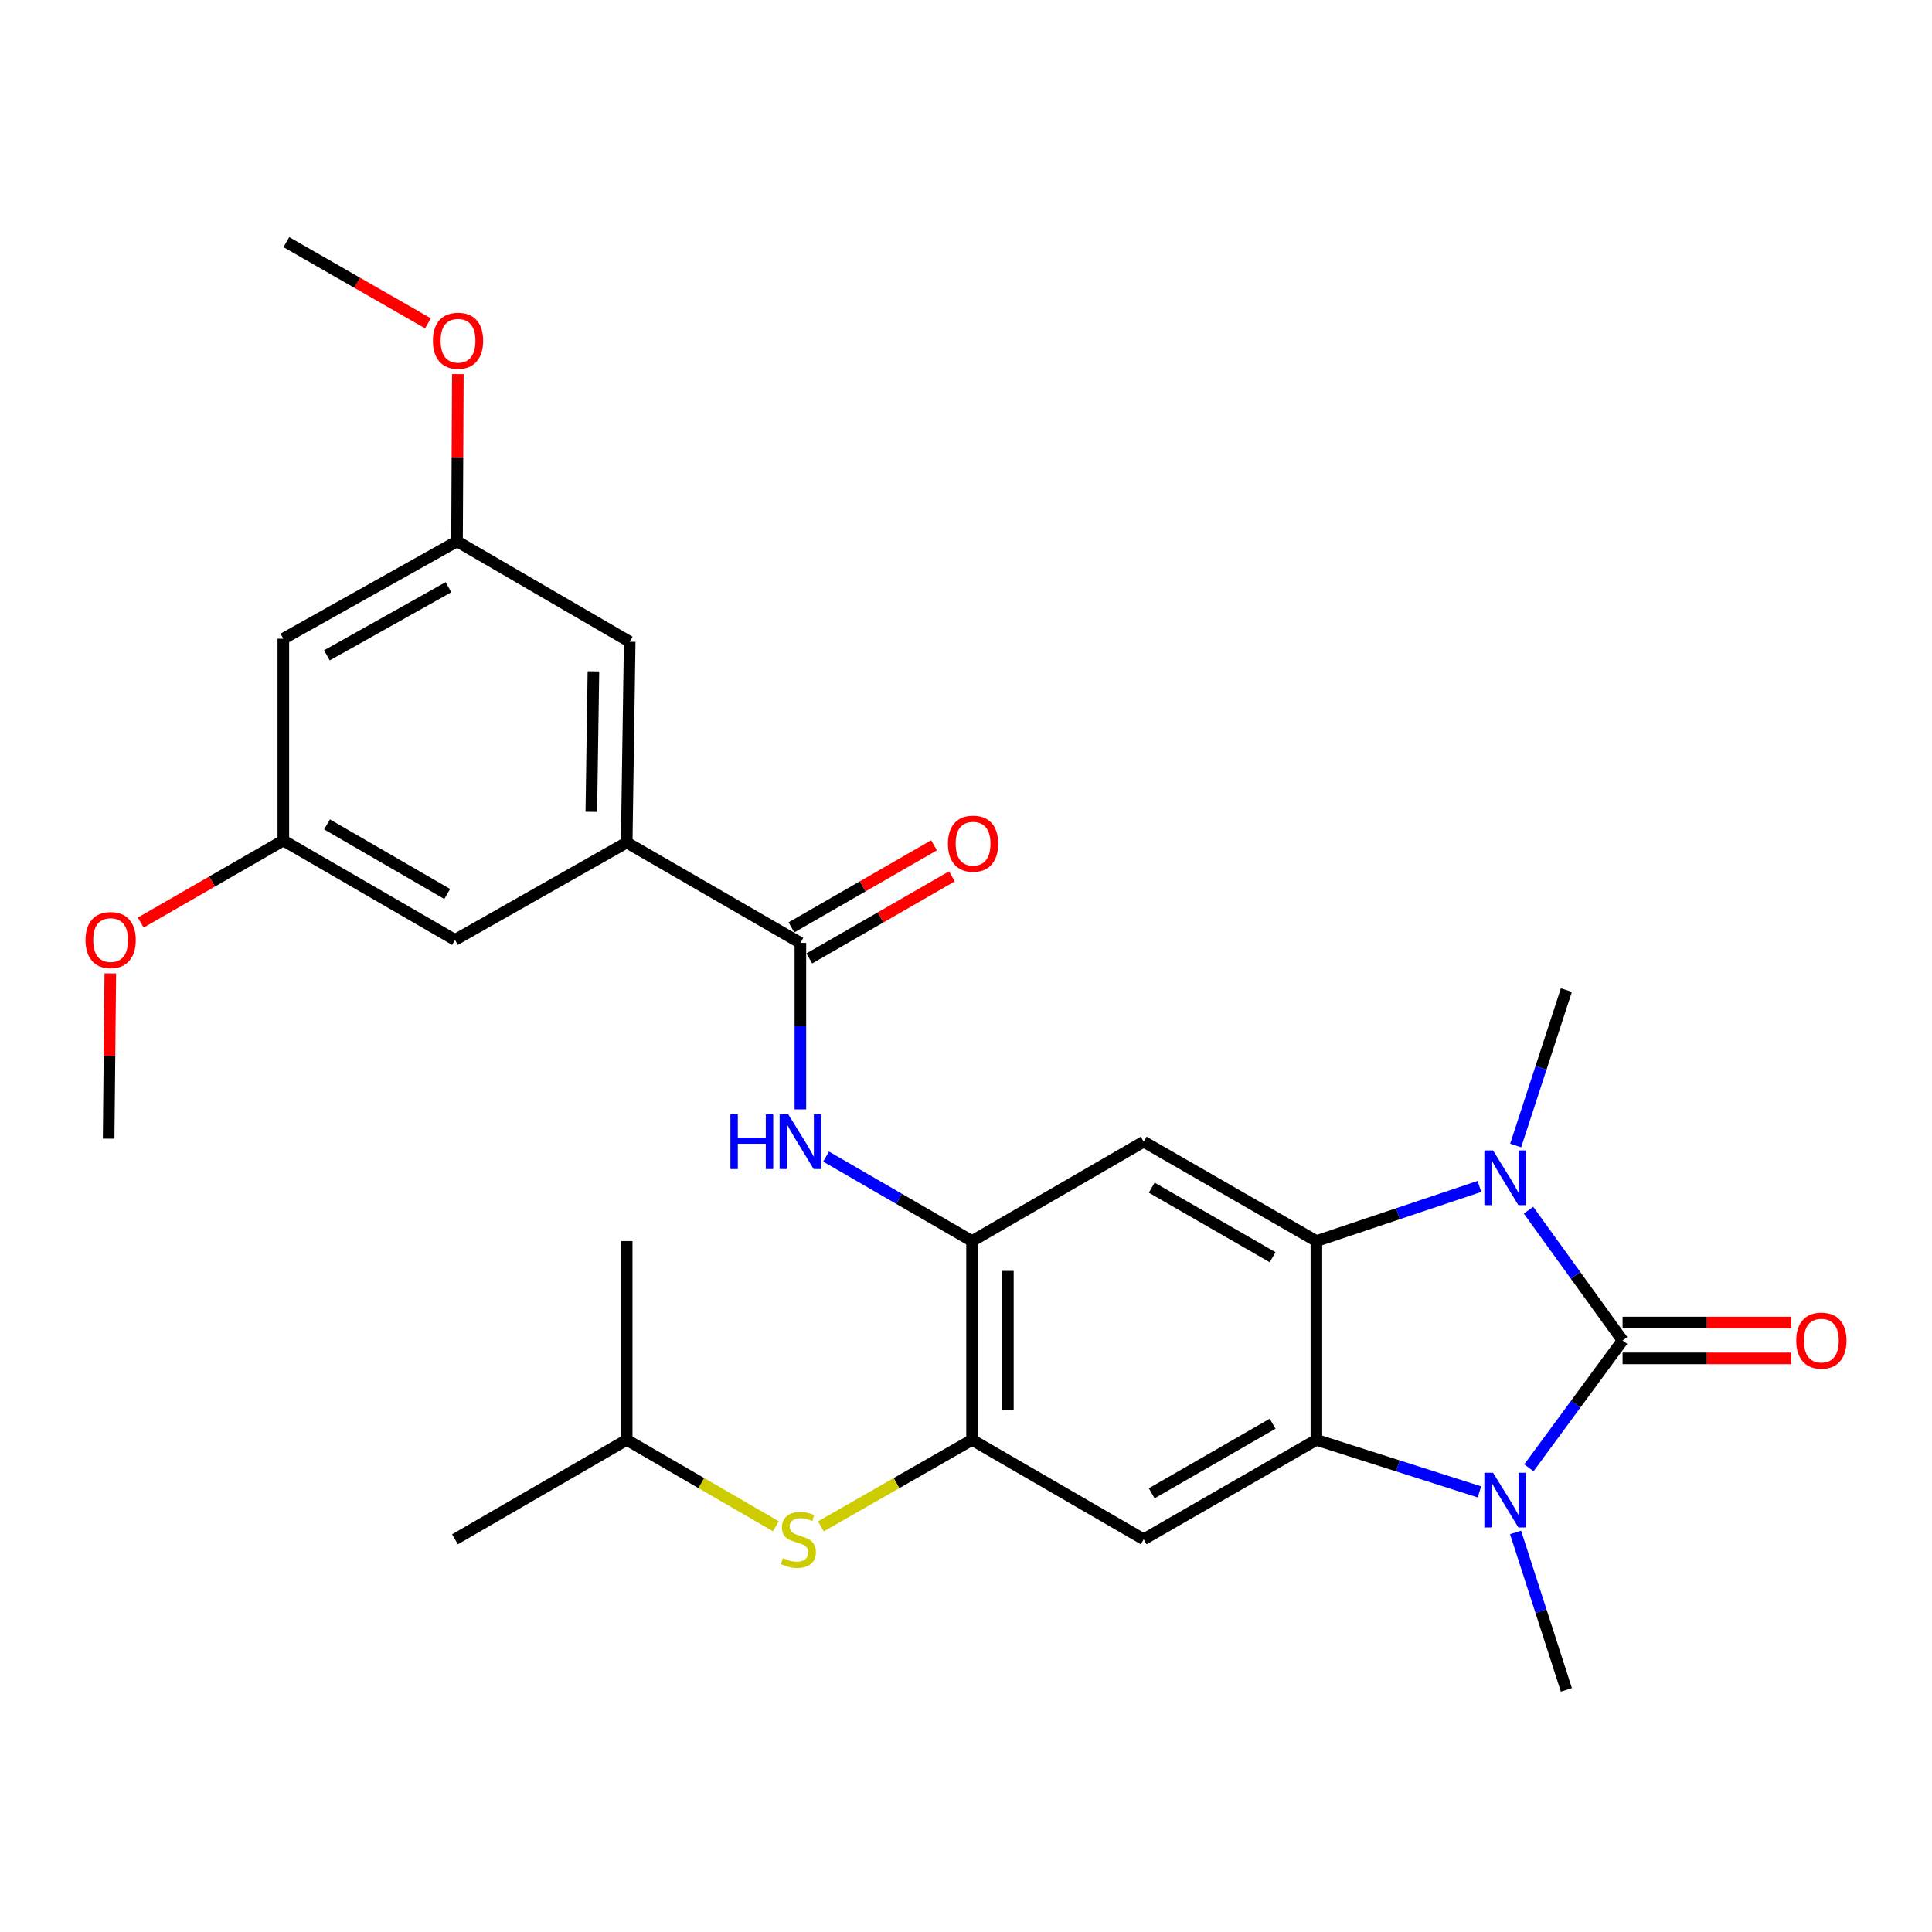 <?xml version='1.0' encoding='iso-8859-1'?>
<svg version='1.1' baseProfile='full'
              xmlns='http://www.w3.org/2000/svg'
                      xmlns:rdkit='http://www.rdkit.org/xml'
                      xmlns:xlink='http://www.w3.org/1999/xlink'
                  xml:space='preserve'
width='1000px' height='1000px' viewBox='0 0 1000 1000'>
<!-- END OF HEADER -->
<rect style='opacity:1.0;fill:#FFFFFF;stroke:none' width='1000' height='1000' x='0' y='0'> </rect>
<path class='bond-0' d='M 839.843,693.821 L 815.6,726.771' style='fill:none;fill-rule:evenodd;stroke:#000000;stroke-width:6px;stroke-linecap:butt;stroke-linejoin:miter;stroke-opacity:1' />
<path class='bond-0' d='M 815.6,726.771 L 791.357,759.721' style='fill:none;fill-rule:evenodd;stroke:#0000FF;stroke-width:6px;stroke-linecap:butt;stroke-linejoin:miter;stroke-opacity:1' />
<path class='bond-1' d='M 839.843,693.821 L 815.497,660.103' style='fill:none;fill-rule:evenodd;stroke:#000000;stroke-width:6px;stroke-linecap:butt;stroke-linejoin:miter;stroke-opacity:1' />
<path class='bond-1' d='M 815.497,660.103 L 791.151,626.386' style='fill:none;fill-rule:evenodd;stroke:#0000FF;stroke-width:6px;stroke-linecap:butt;stroke-linejoin:miter;stroke-opacity:1' />
<path class='bond-12' d='M 839.843,703.094 L 883.503,703.094' style='fill:none;fill-rule:evenodd;stroke:#000000;stroke-width:6px;stroke-linecap:butt;stroke-linejoin:miter;stroke-opacity:1' />
<path class='bond-12' d='M 883.503,703.094 L 927.162,703.094' style='fill:none;fill-rule:evenodd;stroke:#FF0000;stroke-width:6px;stroke-linecap:butt;stroke-linejoin:miter;stroke-opacity:1' />
<path class='bond-12' d='M 839.843,684.547 L 883.503,684.547' style='fill:none;fill-rule:evenodd;stroke:#000000;stroke-width:6px;stroke-linecap:butt;stroke-linejoin:miter;stroke-opacity:1' />
<path class='bond-12' d='M 883.503,684.547 L 927.162,684.547' style='fill:none;fill-rule:evenodd;stroke:#FF0000;stroke-width:6px;stroke-linecap:butt;stroke-linejoin:miter;stroke-opacity:1' />
<path class='bond-2' d='M 765.748,772.201 L 723.556,758.739' style='fill:none;fill-rule:evenodd;stroke:#0000FF;stroke-width:6px;stroke-linecap:butt;stroke-linejoin:miter;stroke-opacity:1' />
<path class='bond-2' d='M 723.556,758.739 L 681.364,745.277' style='fill:none;fill-rule:evenodd;stroke:#000000;stroke-width:6px;stroke-linecap:butt;stroke-linejoin:miter;stroke-opacity:1' />
<path class='bond-19' d='M 784.455,793.186 L 797.606,833.927' style='fill:none;fill-rule:evenodd;stroke:#0000FF;stroke-width:6px;stroke-linecap:butt;stroke-linejoin:miter;stroke-opacity:1' />
<path class='bond-19' d='M 797.606,833.927 L 810.756,874.669' style='fill:none;fill-rule:evenodd;stroke:#000000;stroke-width:6px;stroke-linecap:butt;stroke-linejoin:miter;stroke-opacity:1' />
<path class='bond-3' d='M 765.736,614.094 L 723.55,628.234' style='fill:none;fill-rule:evenodd;stroke:#0000FF;stroke-width:6px;stroke-linecap:butt;stroke-linejoin:miter;stroke-opacity:1' />
<path class='bond-3' d='M 723.55,628.234 L 681.364,642.375' style='fill:none;fill-rule:evenodd;stroke:#000000;stroke-width:6px;stroke-linecap:butt;stroke-linejoin:miter;stroke-opacity:1' />
<path class='bond-20' d='M 784.506,592.915 L 797.631,552.691' style='fill:none;fill-rule:evenodd;stroke:#0000FF;stroke-width:6px;stroke-linecap:butt;stroke-linejoin:miter;stroke-opacity:1' />
<path class='bond-20' d='M 797.631,552.691 L 810.756,512.467' style='fill:none;fill-rule:evenodd;stroke:#000000;stroke-width:6px;stroke-linecap:butt;stroke-linejoin:miter;stroke-opacity:1' />
<path class='bond-5' d='M 681.364,745.277 L 591.97,796.723' style='fill:none;fill-rule:evenodd;stroke:#000000;stroke-width:6px;stroke-linecap:butt;stroke-linejoin:miter;stroke-opacity:1' />
<path class='bond-5' d='M 658.704,736.919 L 596.128,772.931' style='fill:none;fill-rule:evenodd;stroke:#000000;stroke-width:6px;stroke-linecap:butt;stroke-linejoin:miter;stroke-opacity:1' />
<path class='bond-28' d='M 681.364,745.277 L 681.364,642.375' style='fill:none;fill-rule:evenodd;stroke:#000000;stroke-width:6px;stroke-linecap:butt;stroke-linejoin:miter;stroke-opacity:1' />
<path class='bond-4' d='M 681.364,642.375 L 591.97,590.939' style='fill:none;fill-rule:evenodd;stroke:#000000;stroke-width:6px;stroke-linecap:butt;stroke-linejoin:miter;stroke-opacity:1' />
<path class='bond-4' d='M 658.705,650.735 L 596.129,614.73' style='fill:none;fill-rule:evenodd;stroke:#000000;stroke-width:6px;stroke-linecap:butt;stroke-linejoin:miter;stroke-opacity:1' />
<path class='bond-6' d='M 591.97,590.939 L 503.132,642.375' style='fill:none;fill-rule:evenodd;stroke:#000000;stroke-width:6px;stroke-linecap:butt;stroke-linejoin:miter;stroke-opacity:1' />
<path class='bond-8' d='M 591.97,796.723 L 503.132,745.277' style='fill:none;fill-rule:evenodd;stroke:#000000;stroke-width:6px;stroke-linecap:butt;stroke-linejoin:miter;stroke-opacity:1' />
<path class='bond-9' d='M 503.132,642.375 L 465.357,620.508' style='fill:none;fill-rule:evenodd;stroke:#000000;stroke-width:6px;stroke-linecap:butt;stroke-linejoin:miter;stroke-opacity:1' />
<path class='bond-9' d='M 465.357,620.508 L 427.581,598.642' style='fill:none;fill-rule:evenodd;stroke:#0000FF;stroke-width:6px;stroke-linecap:butt;stroke-linejoin:miter;stroke-opacity:1' />
<path class='bond-29' d='M 503.132,642.375 L 503.132,745.277' style='fill:none;fill-rule:evenodd;stroke:#000000;stroke-width:6px;stroke-linecap:butt;stroke-linejoin:miter;stroke-opacity:1' />
<path class='bond-29' d='M 521.679,657.81 L 521.679,729.842' style='fill:none;fill-rule:evenodd;stroke:#000000;stroke-width:6px;stroke-linecap:butt;stroke-linejoin:miter;stroke-opacity:1' />
<path class='bond-7' d='M 414.274,488.048 L 414.274,531.127' style='fill:none;fill-rule:evenodd;stroke:#000000;stroke-width:6px;stroke-linecap:butt;stroke-linejoin:miter;stroke-opacity:1' />
<path class='bond-7' d='M 414.274,531.127 L 414.274,574.207' style='fill:none;fill-rule:evenodd;stroke:#0000FF;stroke-width:6px;stroke-linecap:butt;stroke-linejoin:miter;stroke-opacity:1' />
<path class='bond-10' d='M 414.274,488.048 L 324.375,436.087' style='fill:none;fill-rule:evenodd;stroke:#000000;stroke-width:6px;stroke-linecap:butt;stroke-linejoin:miter;stroke-opacity:1' />
<path class='bond-15' d='M 418.9,496.085 L 455.803,474.845' style='fill:none;fill-rule:evenodd;stroke:#000000;stroke-width:6px;stroke-linecap:butt;stroke-linejoin:miter;stroke-opacity:1' />
<path class='bond-15' d='M 455.803,474.845 L 492.705,453.605' style='fill:none;fill-rule:evenodd;stroke:#FF0000;stroke-width:6px;stroke-linecap:butt;stroke-linejoin:miter;stroke-opacity:1' />
<path class='bond-15' d='M 409.648,480.011 L 446.551,458.771' style='fill:none;fill-rule:evenodd;stroke:#000000;stroke-width:6px;stroke-linecap:butt;stroke-linejoin:miter;stroke-opacity:1' />
<path class='bond-15' d='M 446.551,458.771 L 483.454,437.531' style='fill:none;fill-rule:evenodd;stroke:#FF0000;stroke-width:6px;stroke-linecap:butt;stroke-linejoin:miter;stroke-opacity:1' />
<path class='bond-11' d='M 503.132,745.277 L 464.013,767.661' style='fill:none;fill-rule:evenodd;stroke:#000000;stroke-width:6px;stroke-linecap:butt;stroke-linejoin:miter;stroke-opacity:1' />
<path class='bond-11' d='M 464.013,767.661 L 424.893,790.045' style='fill:none;fill-rule:evenodd;stroke:#CCCC00;stroke-width:6px;stroke-linecap:butt;stroke-linejoin:miter;stroke-opacity:1' />
<path class='bond-13' d='M 324.375,436.087 L 325.931,332.165' style='fill:none;fill-rule:evenodd;stroke:#000000;stroke-width:6px;stroke-linecap:butt;stroke-linejoin:miter;stroke-opacity:1' />
<path class='bond-13' d='M 306.064,420.221 L 307.153,347.476' style='fill:none;fill-rule:evenodd;stroke:#000000;stroke-width:6px;stroke-linecap:butt;stroke-linejoin:miter;stroke-opacity:1' />
<path class='bond-14' d='M 324.375,436.087 L 235.507,486.492' style='fill:none;fill-rule:evenodd;stroke:#000000;stroke-width:6px;stroke-linecap:butt;stroke-linejoin:miter;stroke-opacity:1' />
<path class='bond-23' d='M 401.577,789.979 L 362.976,767.628' style='fill:none;fill-rule:evenodd;stroke:#CCCC00;stroke-width:6px;stroke-linecap:butt;stroke-linejoin:miter;stroke-opacity:1' />
<path class='bond-23' d='M 362.976,767.628 L 324.375,745.277' style='fill:none;fill-rule:evenodd;stroke:#000000;stroke-width:6px;stroke-linecap:butt;stroke-linejoin:miter;stroke-opacity:1' />
<path class='bond-18' d='M 325.931,332.165 L 236.548,280.194' style='fill:none;fill-rule:evenodd;stroke:#000000;stroke-width:6px;stroke-linecap:butt;stroke-linejoin:miter;stroke-opacity:1' />
<path class='bond-17' d='M 235.507,486.492 L 146.649,435.046' style='fill:none;fill-rule:evenodd;stroke:#000000;stroke-width:6px;stroke-linecap:butt;stroke-linejoin:miter;stroke-opacity:1' />
<path class='bond-17' d='M 231.471,462.725 L 169.27,426.713' style='fill:none;fill-rule:evenodd;stroke:#000000;stroke-width:6px;stroke-linecap:butt;stroke-linejoin:miter;stroke-opacity:1' />
<path class='bond-16' d='M 146.649,330.588 L 146.649,435.046' style='fill:none;fill-rule:evenodd;stroke:#000000;stroke-width:6px;stroke-linecap:butt;stroke-linejoin:miter;stroke-opacity:1' />
<path class='bond-30' d='M 146.649,330.588 L 236.548,280.194' style='fill:none;fill-rule:evenodd;stroke:#000000;stroke-width:6px;stroke-linecap:butt;stroke-linejoin:miter;stroke-opacity:1' />
<path class='bond-30' d='M 169.203,339.207 L 232.132,303.931' style='fill:none;fill-rule:evenodd;stroke:#000000;stroke-width:6px;stroke-linecap:butt;stroke-linejoin:miter;stroke-opacity:1' />
<path class='bond-21' d='M 146.649,435.046 L 109.746,456.286' style='fill:none;fill-rule:evenodd;stroke:#000000;stroke-width:6px;stroke-linecap:butt;stroke-linejoin:miter;stroke-opacity:1' />
<path class='bond-21' d='M 109.746,456.286 L 72.844,477.526' style='fill:none;fill-rule:evenodd;stroke:#FF0000;stroke-width:6px;stroke-linecap:butt;stroke-linejoin:miter;stroke-opacity:1' />
<path class='bond-22' d='M 236.548,280.194 L 236.767,236.917' style='fill:none;fill-rule:evenodd;stroke:#000000;stroke-width:6px;stroke-linecap:butt;stroke-linejoin:miter;stroke-opacity:1' />
<path class='bond-22' d='M 236.767,236.917 L 236.985,193.64' style='fill:none;fill-rule:evenodd;stroke:#FF0000;stroke-width:6px;stroke-linecap:butt;stroke-linejoin:miter;stroke-opacity:1' />
<path class='bond-24' d='M 57.092,503.824 L 56.663,546.599' style='fill:none;fill-rule:evenodd;stroke:#FF0000;stroke-width:6px;stroke-linecap:butt;stroke-linejoin:miter;stroke-opacity:1' />
<path class='bond-24' d='M 56.663,546.599 L 56.235,589.373' style='fill:none;fill-rule:evenodd;stroke:#000000;stroke-width:6px;stroke-linecap:butt;stroke-linejoin:miter;stroke-opacity:1' />
<path class='bond-25' d='M 221.512,167.359 L 184.864,146.345' style='fill:none;fill-rule:evenodd;stroke:#FF0000;stroke-width:6px;stroke-linecap:butt;stroke-linejoin:miter;stroke-opacity:1' />
<path class='bond-25' d='M 184.864,146.345 L 148.215,125.331' style='fill:none;fill-rule:evenodd;stroke:#000000;stroke-width:6px;stroke-linecap:butt;stroke-linejoin:miter;stroke-opacity:1' />
<path class='bond-26' d='M 324.375,745.277 L 235.507,796.723' style='fill:none;fill-rule:evenodd;stroke:#000000;stroke-width:6px;stroke-linecap:butt;stroke-linejoin:miter;stroke-opacity:1' />
<path class='bond-27' d='M 324.375,745.277 L 324.375,642.375' style='fill:none;fill-rule:evenodd;stroke:#000000;stroke-width:6px;stroke-linecap:butt;stroke-linejoin:miter;stroke-opacity:1' />
<path  class='atom-1' d='M 772.792 762.285
L 782.072 777.285
Q 782.992 778.765, 784.472 781.445
Q 785.952 784.125, 786.032 784.285
L 786.032 762.285
L 789.792 762.285
L 789.792 790.605
L 785.912 790.605
L 775.952 774.205
Q 774.792 772.285, 773.552 770.085
Q 772.352 767.885, 771.992 767.205
L 771.992 790.605
L 768.312 790.605
L 768.312 762.285
L 772.792 762.285
' fill='#0000FF'/>
<path  class='atom-2' d='M 772.792 595.47
L 782.072 610.47
Q 782.992 611.95, 784.472 614.63
Q 785.952 617.31, 786.032 617.47
L 786.032 595.47
L 789.792 595.47
L 789.792 623.79
L 785.912 623.79
L 775.952 607.39
Q 774.792 605.47, 773.552 603.27
Q 772.352 601.07, 771.992 600.39
L 771.992 623.79
L 768.312 623.79
L 768.312 595.47
L 772.792 595.47
' fill='#0000FF'/>
<path  class='atom-10' d='M 378.054 576.779
L 381.894 576.779
L 381.894 588.819
L 396.374 588.819
L 396.374 576.779
L 400.214 576.779
L 400.214 605.099
L 396.374 605.099
L 396.374 592.019
L 381.894 592.019
L 381.894 605.099
L 378.054 605.099
L 378.054 576.779
' fill='#0000FF'/>
<path  class='atom-10' d='M 408.014 576.779
L 417.294 591.779
Q 418.214 593.259, 419.694 595.939
Q 421.174 598.619, 421.254 598.779
L 421.254 576.779
L 425.014 576.779
L 425.014 605.099
L 421.134 605.099
L 411.174 588.699
Q 410.014 586.779, 408.774 584.579
Q 407.574 582.379, 407.214 581.699
L 407.214 605.099
L 403.534 605.099
L 403.534 576.779
L 408.014 576.779
' fill='#0000FF'/>
<path  class='atom-12' d='M 405.223 806.443
Q 405.543 806.563, 406.863 807.123
Q 408.183 807.683, 409.623 808.043
Q 411.103 808.363, 412.543 808.363
Q 415.223 808.363, 416.783 807.083
Q 418.343 805.763, 418.343 803.483
Q 418.343 801.923, 417.543 800.963
Q 416.783 800.003, 415.583 799.483
Q 414.383 798.963, 412.383 798.363
Q 409.863 797.603, 408.343 796.883
Q 406.863 796.163, 405.783 794.643
Q 404.743 793.123, 404.743 790.563
Q 404.743 787.003, 407.143 784.803
Q 409.583 782.603, 414.383 782.603
Q 417.663 782.603, 421.383 784.163
L 420.463 787.243
Q 417.063 785.843, 414.503 785.843
Q 411.743 785.843, 410.223 787.003
Q 408.703 788.123, 408.743 790.083
Q 408.743 791.603, 409.503 792.523
Q 410.303 793.443, 411.423 793.963
Q 412.583 794.483, 414.503 795.083
Q 417.063 795.883, 418.583 796.683
Q 420.103 797.483, 421.183 799.123
Q 422.303 800.723, 422.303 803.483
Q 422.303 807.403, 419.663 809.523
Q 417.063 811.603, 412.703 811.603
Q 410.183 811.603, 408.263 811.043
Q 406.383 810.523, 404.143 809.603
L 405.223 806.443
' fill='#CCCC00'/>
<path  class='atom-13' d='M 929.735 693.901
Q 929.735 687.101, 933.095 683.301
Q 936.455 679.501, 942.735 679.501
Q 949.015 679.501, 952.375 683.301
Q 955.735 687.101, 955.735 693.901
Q 955.735 700.781, 952.335 704.701
Q 948.935 708.581, 942.735 708.581
Q 936.495 708.581, 933.095 704.701
Q 929.735 700.821, 929.735 693.901
M 942.735 705.381
Q 947.055 705.381, 949.375 702.501
Q 951.735 699.581, 951.735 693.901
Q 951.735 688.341, 949.375 685.541
Q 947.055 682.701, 942.735 682.701
Q 938.415 682.701, 936.055 685.501
Q 933.735 688.301, 933.735 693.901
Q 933.735 699.621, 936.055 702.501
Q 938.415 705.381, 942.735 705.381
' fill='#FF0000'/>
<path  class='atom-16' d='M 490.658 436.682
Q 490.658 429.882, 494.018 426.082
Q 497.378 422.282, 503.658 422.282
Q 509.938 422.282, 513.298 426.082
Q 516.658 429.882, 516.658 436.682
Q 516.658 443.562, 513.258 447.482
Q 509.858 451.362, 503.658 451.362
Q 497.418 451.362, 494.018 447.482
Q 490.658 443.602, 490.658 436.682
M 503.658 448.162
Q 507.978 448.162, 510.298 445.282
Q 512.658 442.362, 512.658 436.682
Q 512.658 431.122, 510.298 428.322
Q 507.978 425.482, 503.658 425.482
Q 499.338 425.482, 496.978 428.282
Q 494.658 431.082, 494.658 436.682
Q 494.658 442.402, 496.978 445.282
Q 499.338 448.162, 503.658 448.162
' fill='#FF0000'/>
<path  class='atom-22' d='M 44.265 486.572
Q 44.265 479.772, 47.625 475.972
Q 50.985 472.172, 57.265 472.172
Q 63.545 472.172, 66.905 475.972
Q 70.265 479.772, 70.265 486.572
Q 70.265 493.452, 66.865 497.372
Q 63.465 501.252, 57.265 501.252
Q 51.025 501.252, 47.625 497.372
Q 44.265 493.492, 44.265 486.572
M 57.265 498.052
Q 61.585 498.052, 63.905 495.172
Q 66.265 492.252, 66.265 486.572
Q 66.265 481.012, 63.905 478.212
Q 61.585 475.372, 57.265 475.372
Q 52.945 475.372, 50.585 478.172
Q 48.265 480.972, 48.265 486.572
Q 48.265 492.292, 50.585 495.172
Q 52.945 498.052, 57.265 498.052
' fill='#FF0000'/>
<path  class='atom-23' d='M 224.073 176.362
Q 224.073 169.562, 227.433 165.762
Q 230.793 161.962, 237.073 161.962
Q 243.353 161.962, 246.713 165.762
Q 250.073 169.562, 250.073 176.362
Q 250.073 183.242, 246.673 187.162
Q 243.273 191.042, 237.073 191.042
Q 230.833 191.042, 227.433 187.162
Q 224.073 183.282, 224.073 176.362
M 237.073 187.842
Q 241.393 187.842, 243.713 184.962
Q 246.073 182.042, 246.073 176.362
Q 246.073 170.802, 243.713 168.002
Q 241.393 165.162, 237.073 165.162
Q 232.753 165.162, 230.393 167.962
Q 228.073 170.762, 228.073 176.362
Q 228.073 182.082, 230.393 184.962
Q 232.753 187.842, 237.073 187.842
' fill='#FF0000'/>
</svg>
